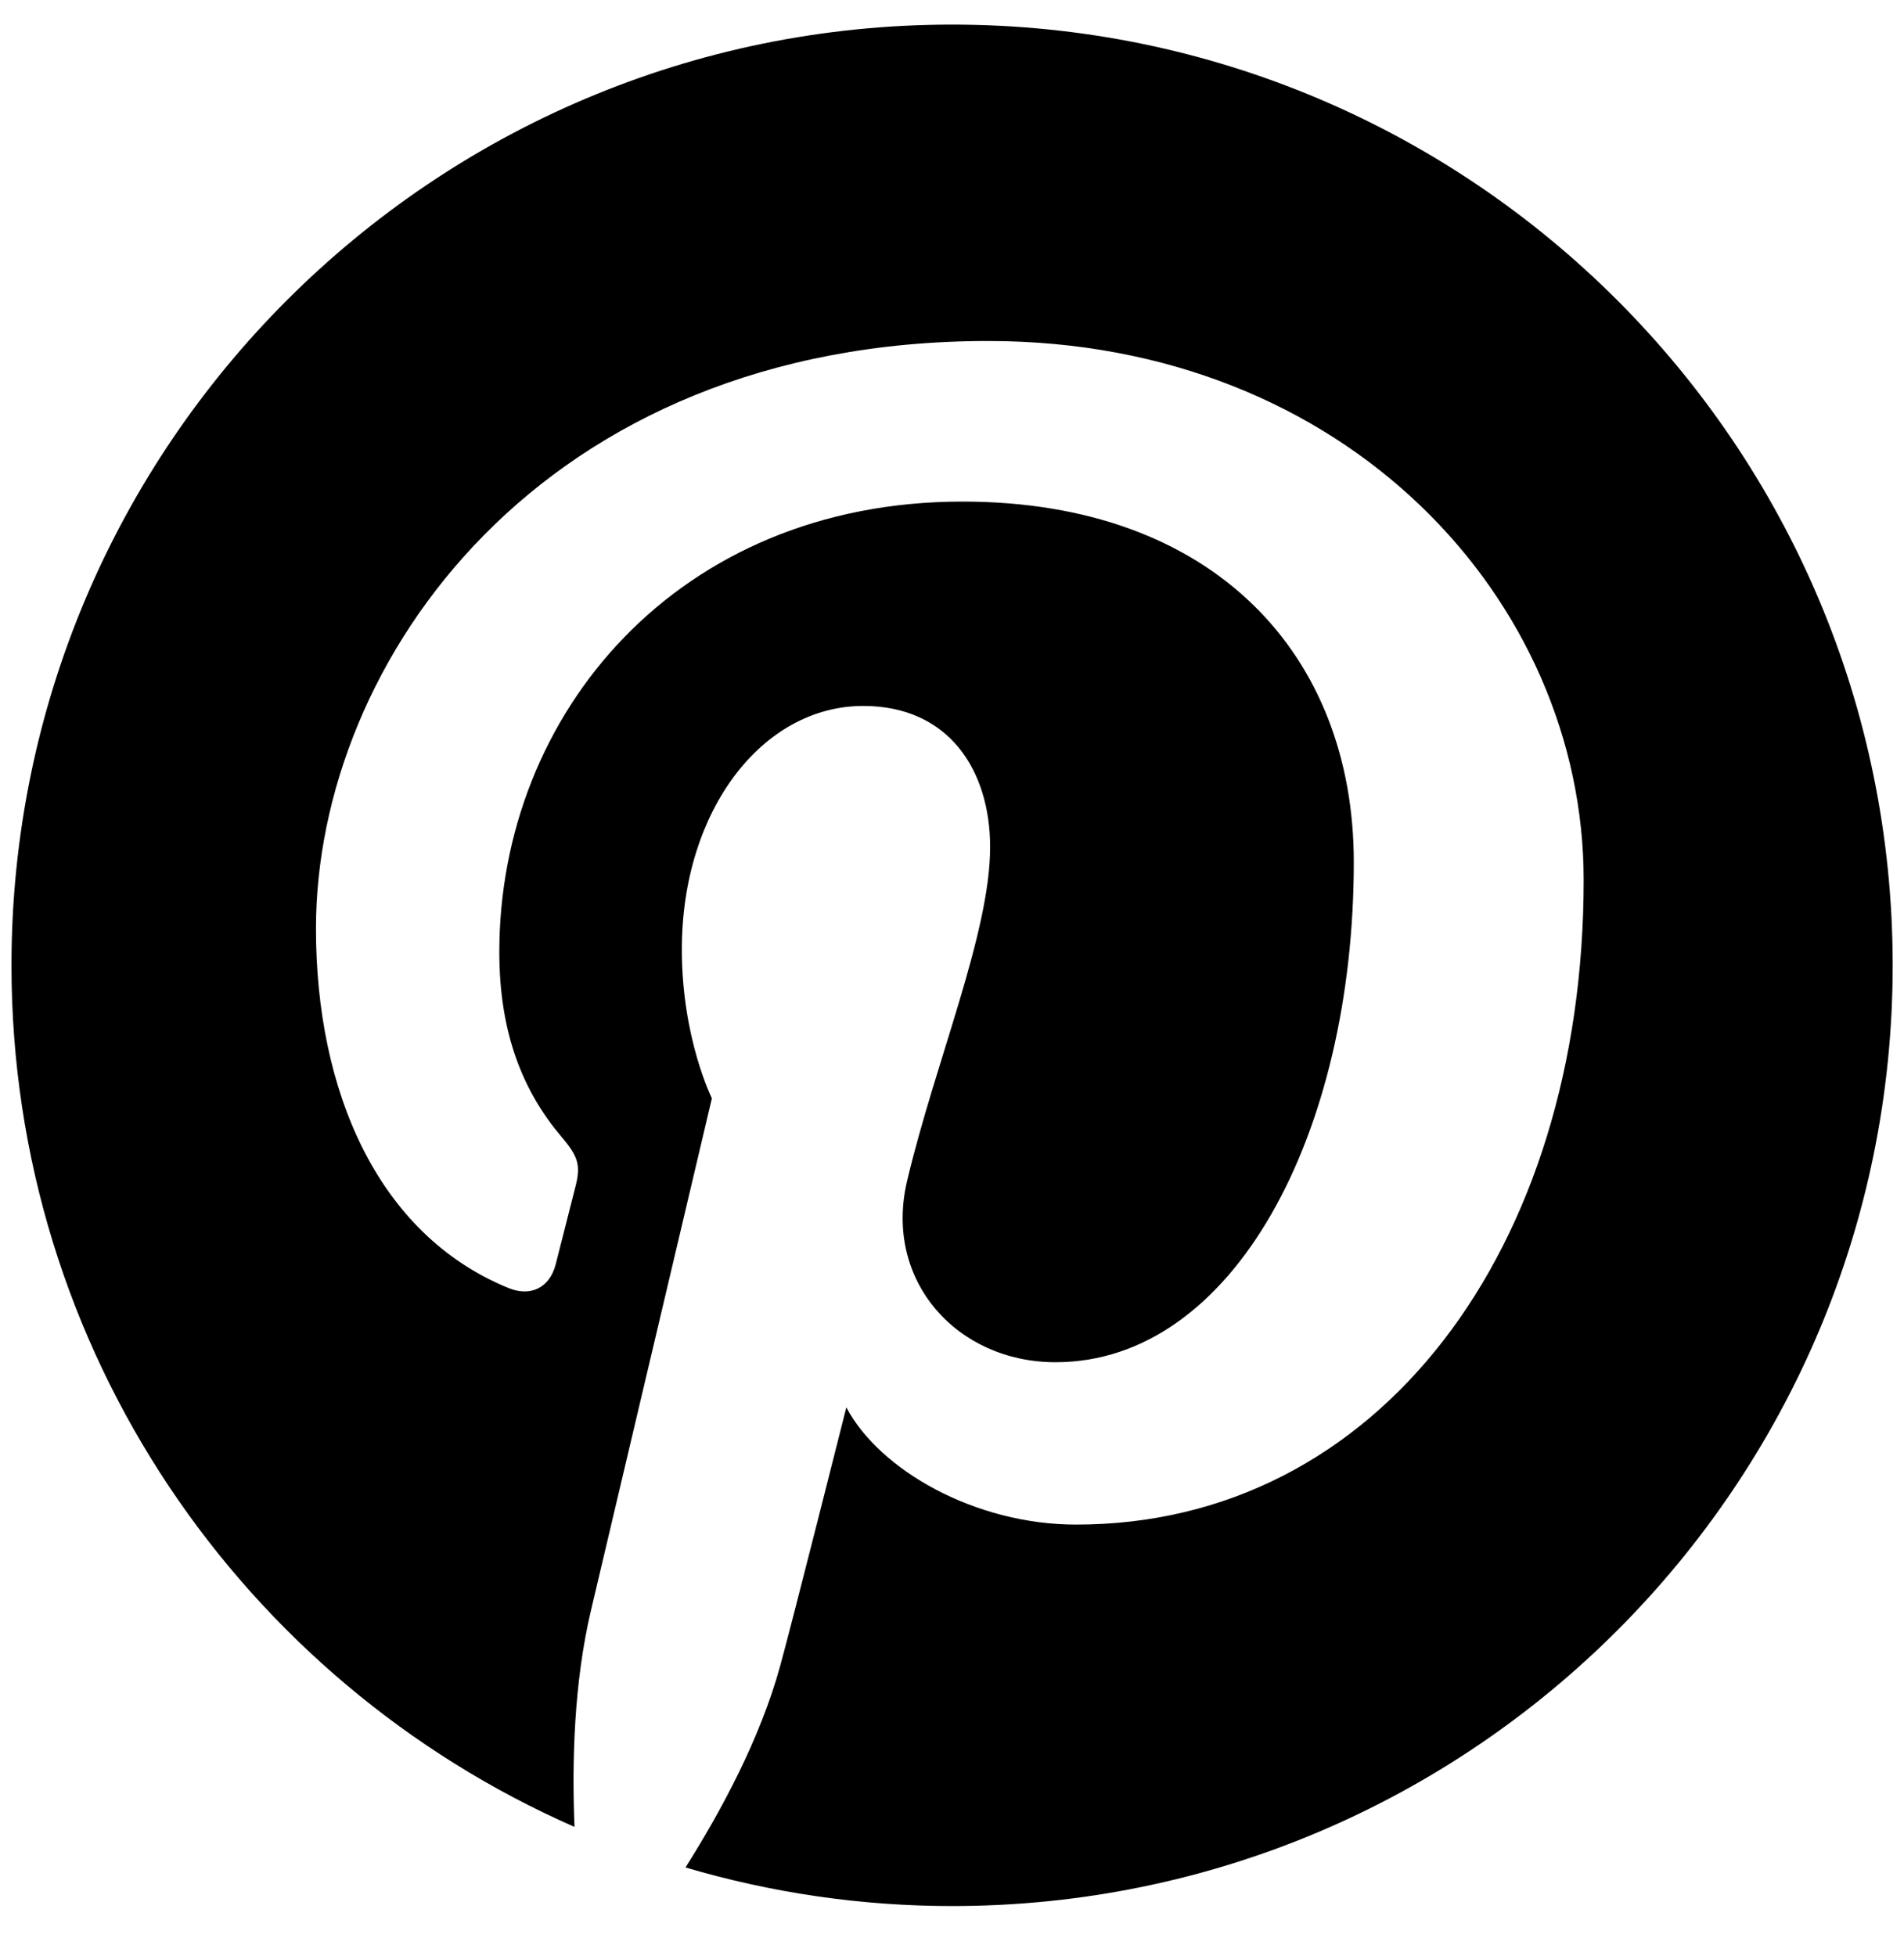 <svg width="37" height="38" viewBox="0 0 37 38" fill="none" xmlns="http://www.w3.org/2000/svg">
<path d="M0.223 18.757C0.223 26.241 4.723 32.671 11.164 35.498C11.112 34.222 11.155 32.69 11.482 31.301C11.833 29.817 13.834 21.341 13.834 21.341C13.834 21.341 13.25 20.174 13.25 18.449C13.25 15.74 14.82 13.717 16.775 13.717C18.438 13.717 19.241 14.966 19.241 16.461C19.241 18.133 18.175 20.633 17.627 22.948C17.169 24.887 18.599 26.469 20.512 26.469C23.975 26.469 26.308 22.021 26.308 16.75C26.308 12.744 23.609 9.746 18.702 9.746C13.157 9.746 9.703 13.881 9.703 18.499C9.703 20.092 10.172 21.215 10.908 22.085C11.246 22.484 11.293 22.645 11.171 23.103C11.083 23.44 10.882 24.249 10.798 24.57C10.676 25.033 10.301 25.199 9.883 25.028C7.329 23.985 6.14 21.188 6.14 18.044C6.14 12.852 10.519 6.626 19.203 6.626C26.182 6.626 30.775 11.676 30.775 17.097C30.775 24.267 26.789 29.624 20.913 29.624C18.939 29.624 17.083 28.557 16.447 27.346C16.447 27.346 15.386 31.557 15.161 32.37C14.774 33.78 14.015 35.188 13.321 36.286C15.003 36.783 16.748 37.036 18.502 37.036C28.596 37.036 36.78 28.852 36.78 18.757C36.78 8.662 28.596 0.478 18.502 0.478C8.407 0.478 0.223 8.662 0.223 18.757Z" fill="black"/>
</svg>
